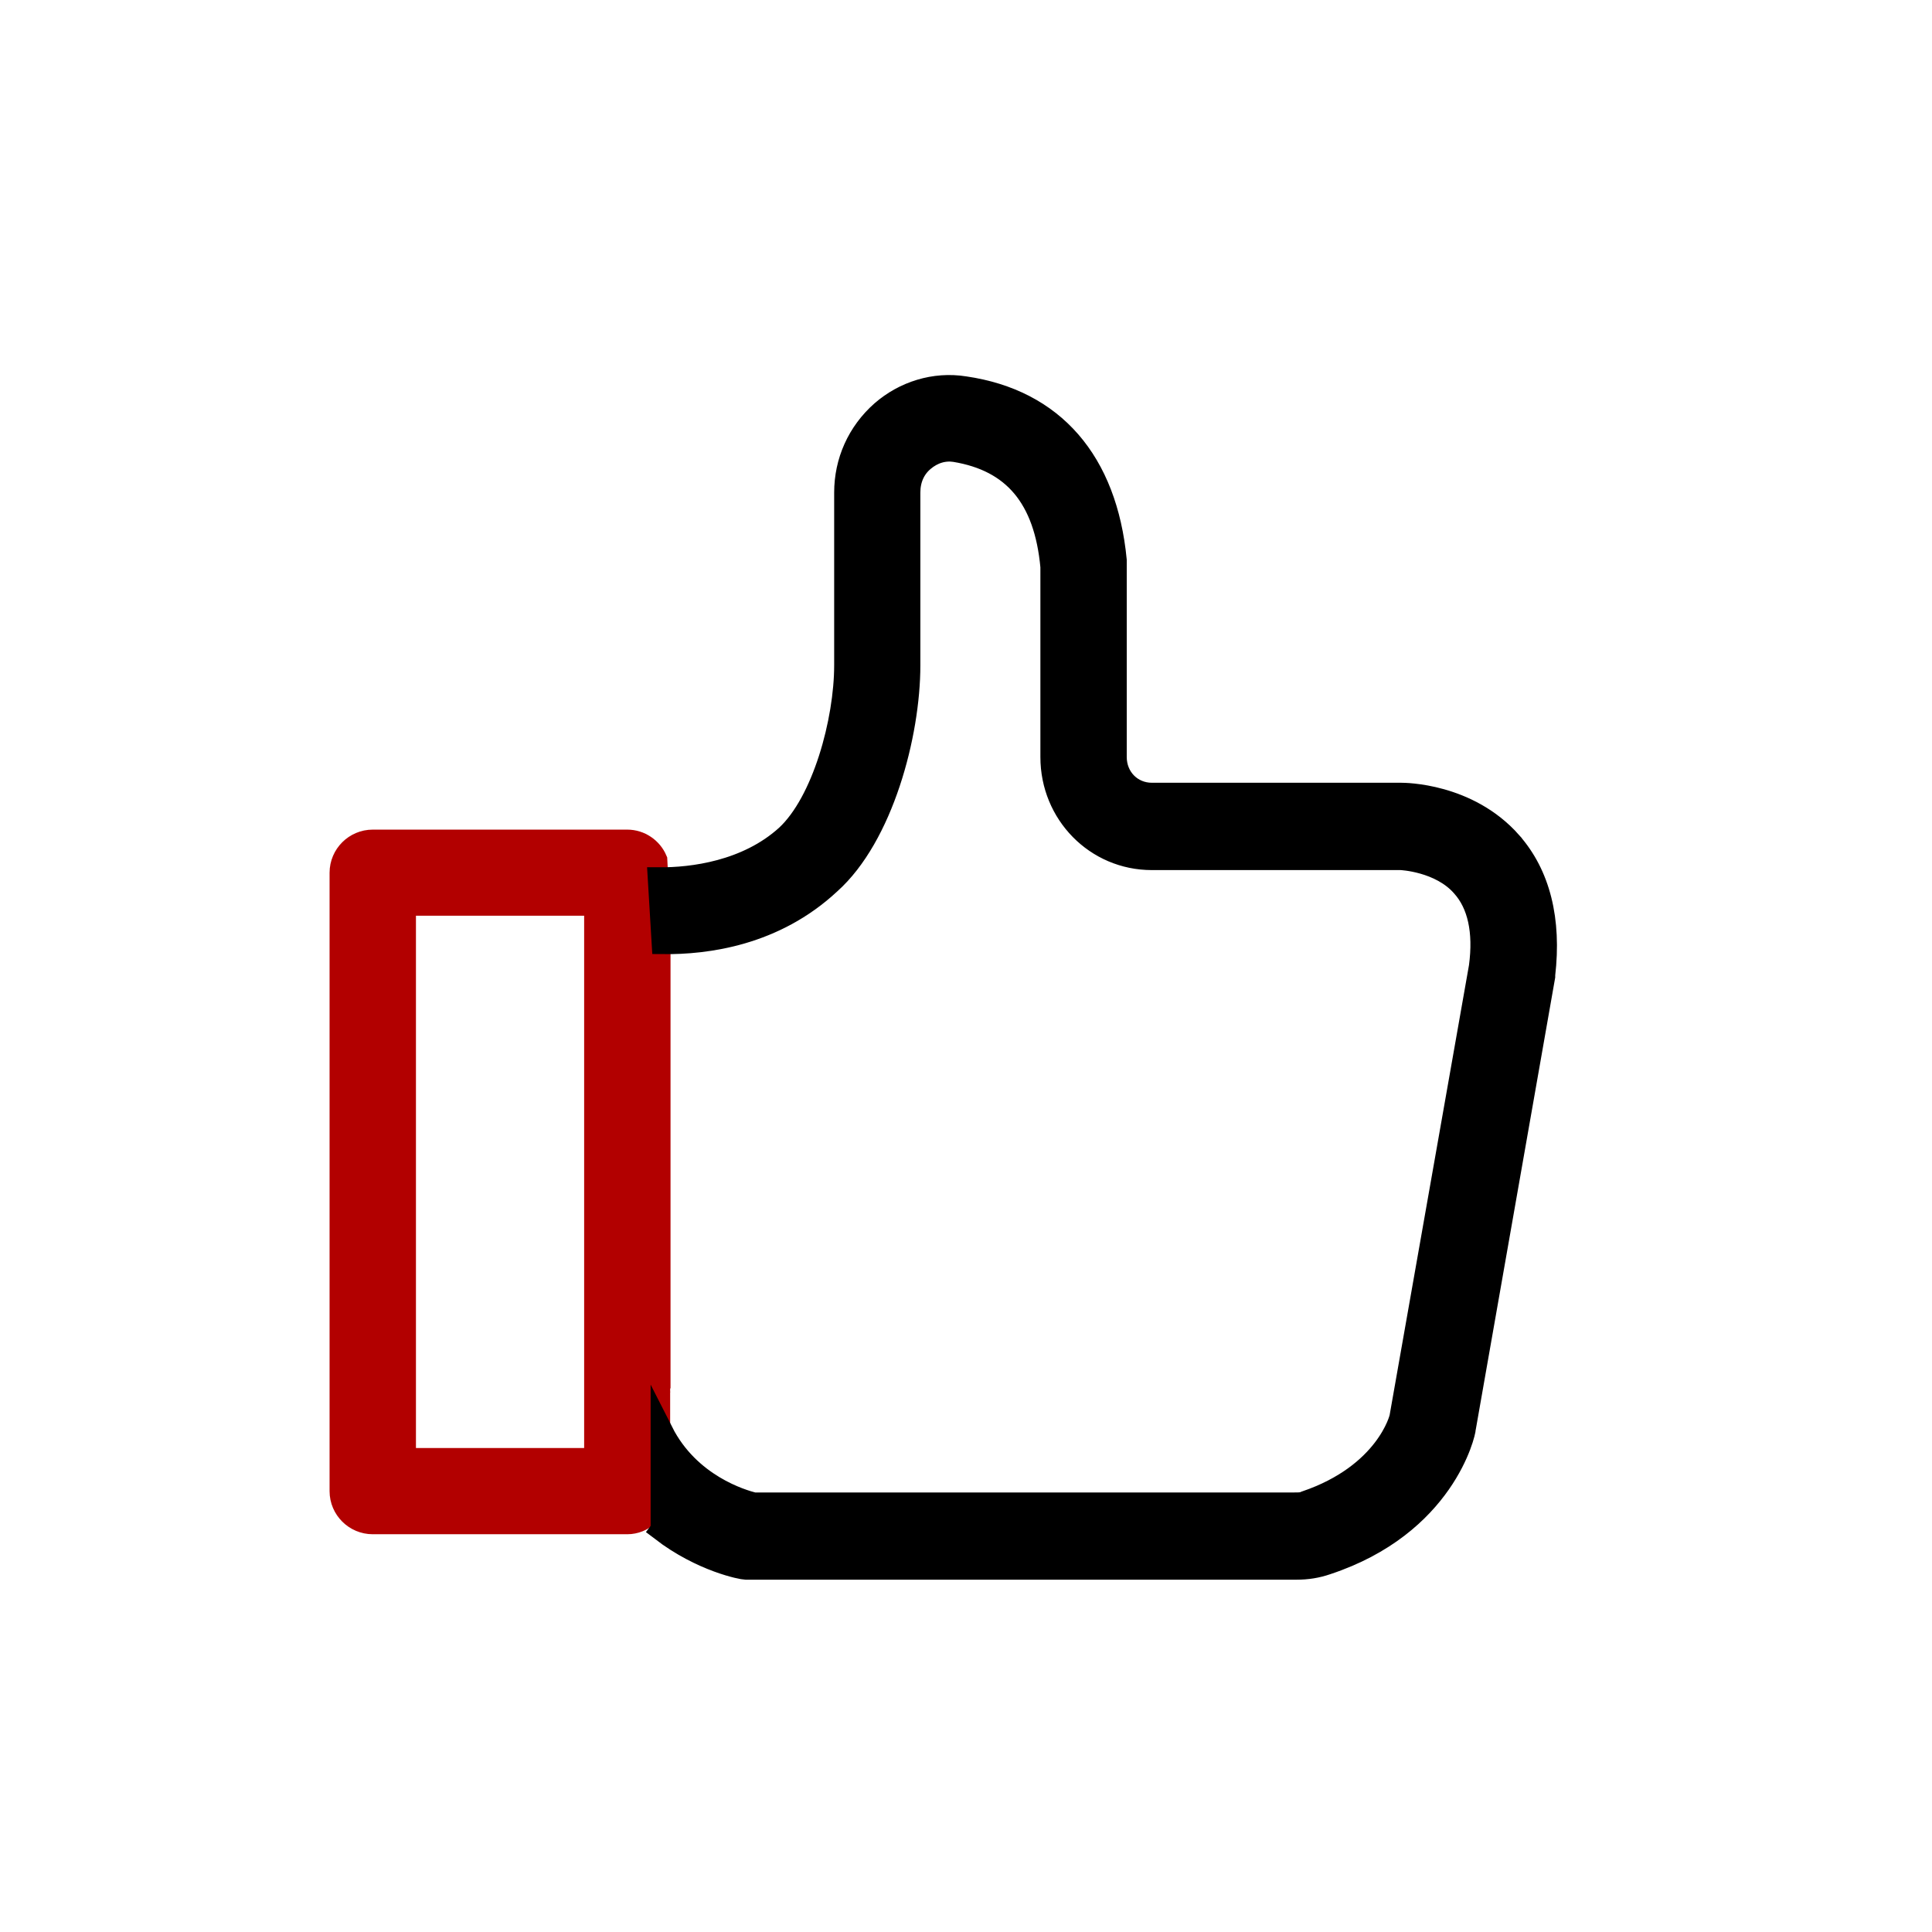 <svg width="85" height="85" viewBox="0 0 85 85" fill="none" xmlns="http://www.w3.org/2000/svg">
<rect width="85" height="85" fill="white"/>
<path d="M28.988 61.05C28.988 61.026 28.994 61.004 29 60.985V40.626L28.859 37.836C28.65 37.346 28.158 37 27.598 37H16.398C15.629 37 15 37.627 15 38.397V65.606C15 66.373 15.629 67 16.398 67H27.598C28.284 67 28.828 66.467 28.984 65.859V61.054L28.988 61.05ZM26.2 64.206H17.8V39.788H26.2V64.206Z" fill="#B20000" stroke="#B20000" stroke-miterlimit="10"/>
<path d="M66.457 37.066C64.572 34.938 61.78 34.938 61.639 34.938H50.678C49.77 34.938 49.072 34.228 49.072 33.305V24.647C48.654 20.318 46.348 17.622 42.438 17.054C41.112 16.842 39.786 17.267 38.806 18.12C37.758 19.043 37.2 20.321 37.2 21.669V29.261C37.2 31.744 36.223 35.293 34.616 36.784C32.869 38.37 30.454 38.668 29 38.658L29.169 41.478C31.084 41.5 34.07 41.116 36.501 38.846C38.803 36.787 39.992 32.319 39.992 29.264V21.669C39.992 21.101 40.201 20.603 40.619 20.251C41.037 19.896 41.527 19.753 42.014 19.826C44.597 20.251 45.992 21.884 46.273 24.935V33.308C46.273 35.791 48.229 37.78 50.672 37.78H61.633C61.633 37.78 63.377 37.85 64.357 38.985C65.056 39.765 65.334 40.97 65.124 42.534L61.633 62.33C61.633 62.4 61.006 64.883 57.443 66.092C57.302 66.162 57.165 66.162 56.953 66.162H33.156C32.644 66.031 30.317 65.359 29.125 63.009V67.211C29.125 67.246 29.112 67.275 29.097 67.297C30.894 68.677 32.672 69 32.806 69H57.031C57.521 69 57.939 68.93 58.357 68.787C63.524 67.084 64.432 63.041 64.432 62.828L67.923 42.959V42.889C68.204 40.476 67.714 38.49 66.457 37.069V37.066Z" fill="black" stroke="black" stroke-miterlimit="10"/>
</svg>
